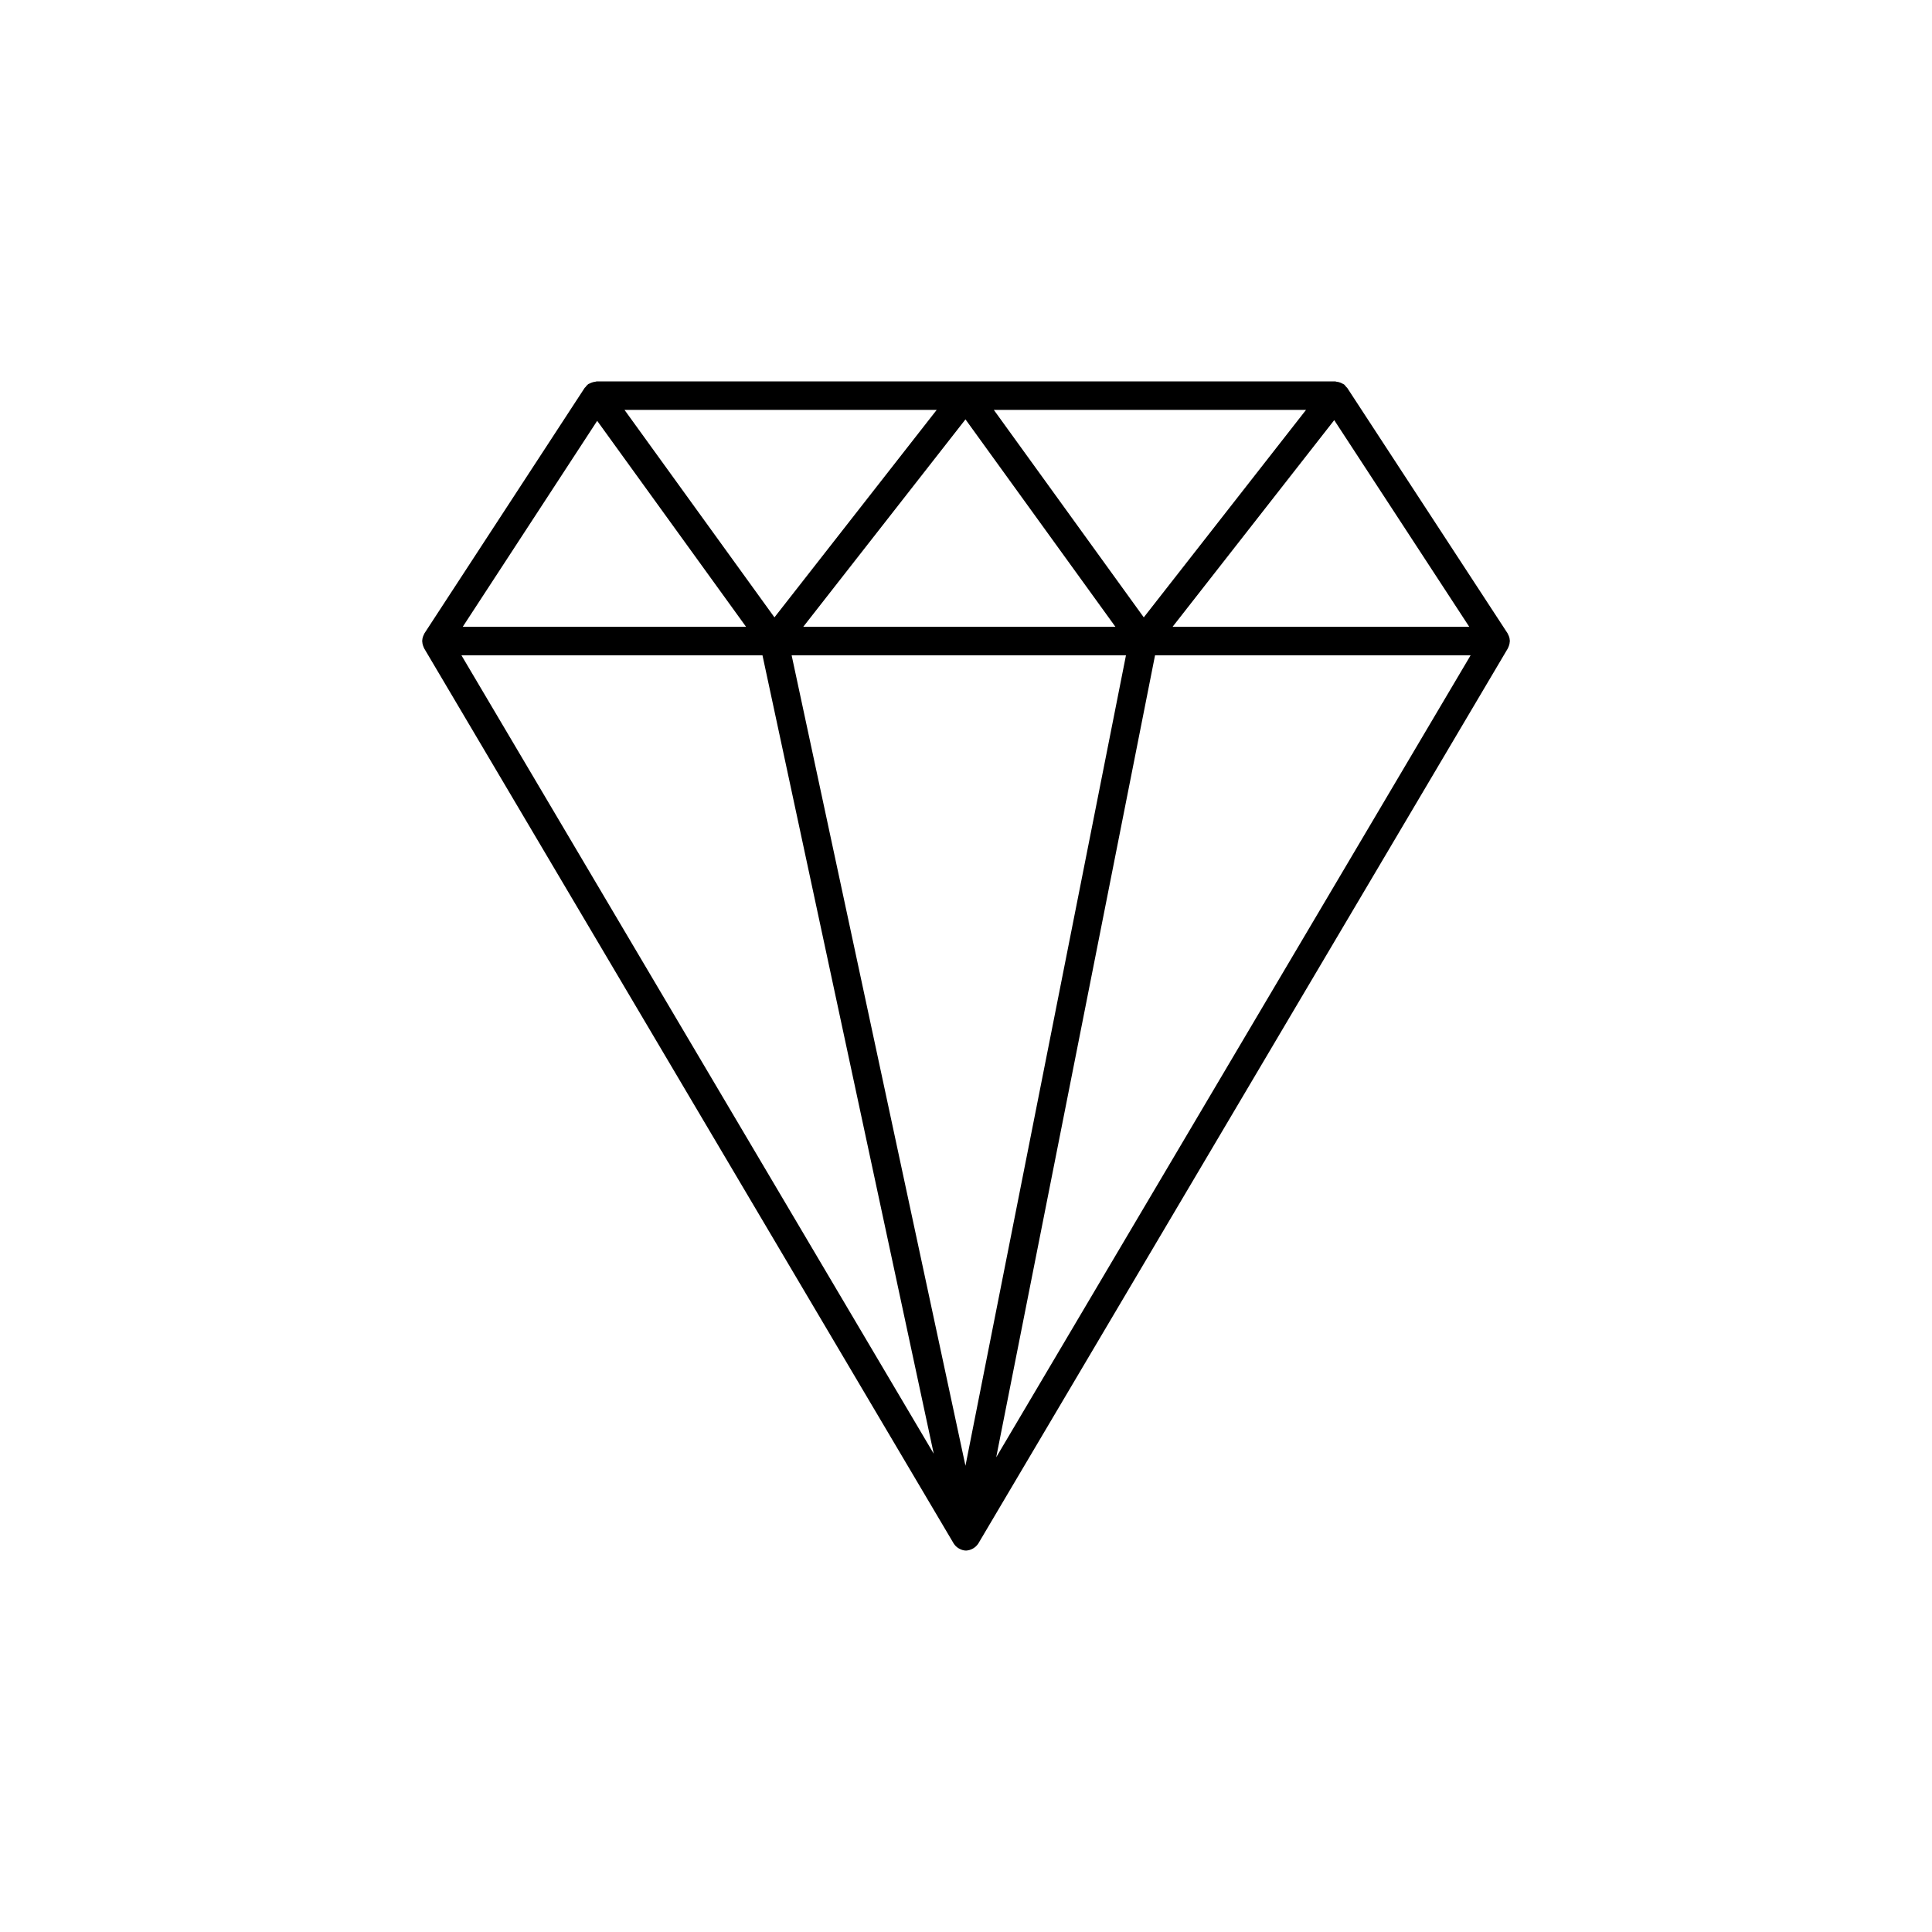 <?xml version="1.0" encoding="UTF-8"?>
<!-- Uploaded to: SVG Repo, www.svgrepo.com, Generator: SVG Repo Mixer Tools -->
<svg fill="#000000" width="800px" height="800px" version="1.1" viewBox="144 144 512 512" xmlns="http://www.w3.org/2000/svg">
 <path d="m255.9 314.01c0.016 0.395 0.094 0.789 0.234 1.16 0.043 0.117 0.09 0.234 0.145 0.348 0.047 0.098 0.066 0.203 0.121 0.297l140.35 237.25 0.023 0.023v-0.004c0.305 0.488 0.723 0.898 1.215 1.199 0.109 0.07 0.227 0.133 0.344 0.191 0.516 0.277 1.086 0.43 1.672 0.445h0.031-0.004c1.305-0.078 2.496-0.762 3.215-1.848l0.008-0.008 140.35-237.25c0.055-0.094 0.078-0.199 0.121-0.297 0.055-0.113 0.102-0.23 0.145-0.348 0.141-0.371 0.219-0.766 0.234-1.16 0-0.043 0.023-0.078 0.023-0.121l-0.008-0.031h0.004c-0.012-0.445-0.098-0.883-0.262-1.293-0.047-0.113-0.098-0.227-0.156-0.332-0.055-0.141-0.121-0.277-0.191-0.41l-42.492-65.035c-0.07-0.105-0.191-0.152-0.273-0.25h0.004c-0.164-0.242-0.352-0.465-0.566-0.66-0.109-0.062-0.223-0.117-0.336-0.168-0.164-0.102-0.336-0.188-0.516-0.258-0.367-0.164-0.758-0.262-1.156-0.293-0.113-0.012-0.207-0.082-0.32-0.082h-195.75c-0.109 0-0.203 0.07-0.312 0.078-0.391 0.035-0.77 0.133-1.129 0.285-0.176 0.066-0.348 0.145-0.512 0.234-0.082 0.051-0.18 0.059-0.262 0.117-0.289 0.23-0.543 0.504-0.75 0.812-0.055 0.074-0.148 0.105-0.199 0.184l-42.449 65.035c-0.07 0.133-0.137 0.27-0.191 0.41-0.059 0.105-0.109 0.219-0.156 0.332-0.16 0.41-0.25 0.848-0.262 1.293l-0.008 0.031c0.004 0.043 0.027 0.078 0.027 0.121zm46.359-58.484 39.457 54.586h-75.086zm231.11 54.586h-78.625l42.84-54.77zm-90.977 7.559-42.535 214.77-46.066-214.77zm-85.523-7.559 42.992-54.973 39.738 54.973zm93.227 7.559 83.629-0.004-125.72 212.53zm-2.984-10.062-39.734-54.977h82.73zm-97.875 0-39.734-54.977h82.73zm-3.172 10.062 45.383 211.58-125.16-211.58z"/>
</svg>